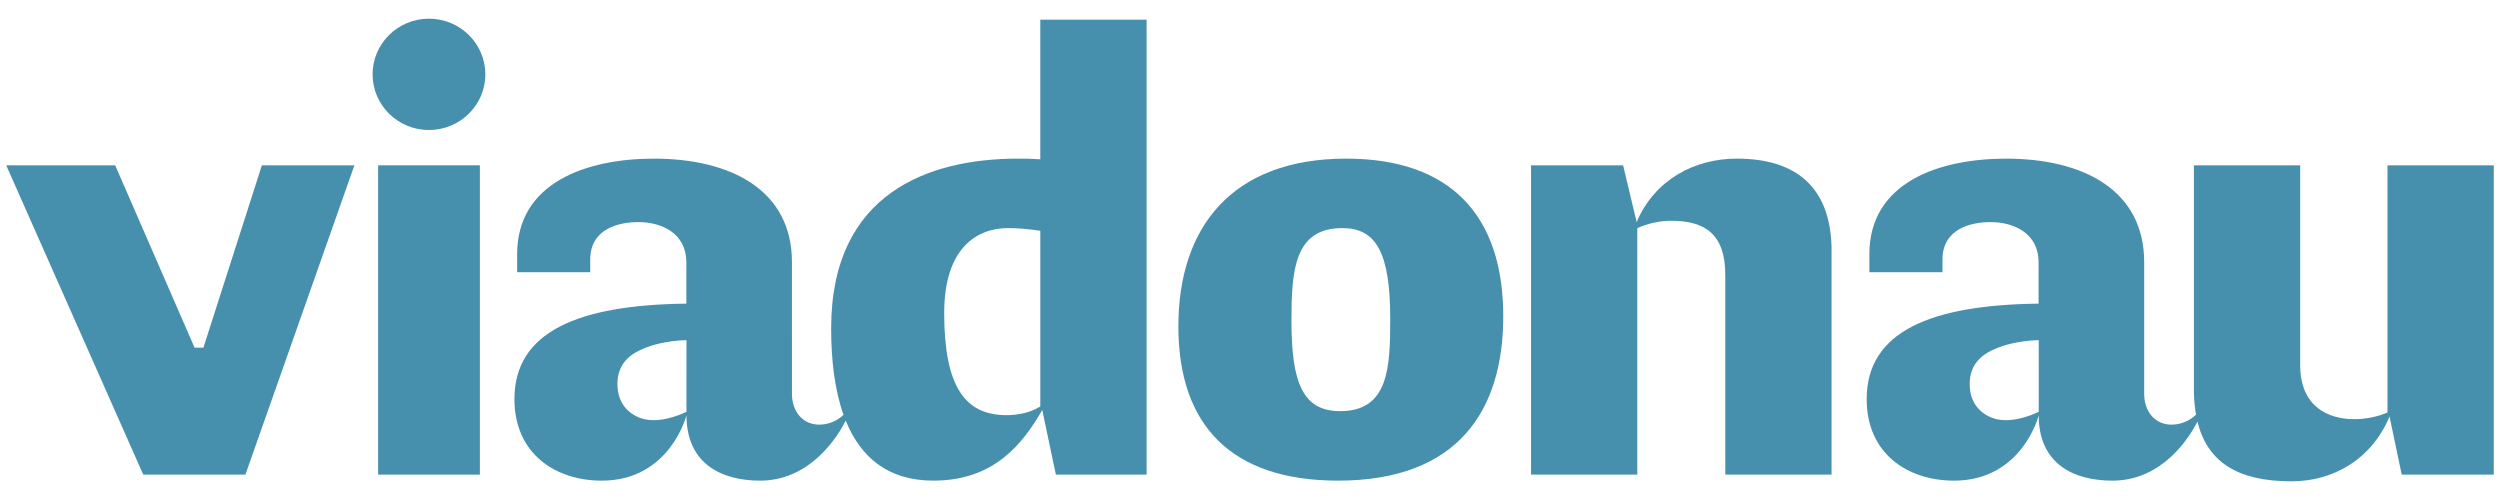 <?xml version="1.0" encoding="UTF-8"?>
<svg xmlns="http://www.w3.org/2000/svg" xmlns:xlink="http://www.w3.org/1999/xlink" version="1.1" id="Layer_1" x="0px" y="0px" width="200px" height="40px" viewBox="0 0 200 40" style="enable-background:new 0 0 200 40;" xml:space="preserve">
<style type="text/css">

	.st0{fill:#4690AE;}

</style>
    <g>
	<path class="st0" d="M190.998,13.226V33c-0.756,0.321-1.676,0.533-2.654,0.533c-2.113,0-4.33-1.016-4.33-4.328V13.226h-8.502   v18.172c0.014,0.634,0.072,1.224,0.17,1.774c-0.271,0.263-0.934,0.785-1.928,0.8c-1.33,0.021-2.219-1.024-2.219-2.469V20.976   c0-5.771-4.875-8.285-11.049-8.285c-5.307,0-10.936,1.871-10.936,7.645v1.44h5.848v-1.015c0-2.458,2.273-2.993,3.842-2.993   c1.896,0,3.846,0.908,3.846,3.208v3.314c-8.662,0.105-13.752,2.244-13.752,7.642c0,4.383,3.301,6.52,6.984,6.52   c5.471,0,6.779-5.225,6.779-5.225c0,3.852,2.75,5.225,5.895,5.225c4.1,0,6.244-3.618,6.805-4.724   c0.77,3.163,3.125,4.778,7.512,4.778c3.307,0,6.395-1.711,7.854-5.185l0.973,4.647h7.367V13.226H190.998z M163.098,32.942   c0,0-1.779,0.926-3.316,0.603c0,0-2.207-0.36-2.207-2.832c0-1.373,0.734-2.274,2.064-2.814c1.557-0.682,3.459-0.687,3.459-0.687   V32.942z"></path>
        <path class="st0" d="M83.223,12.745c-0.814-0.055-1.026-0.055-1.786-0.055c-7.094,0-14.945,2.725-14.945,13.575   c0,2.531,0.279,4.931,0.99,6.923c-0.281,0.268-0.934,0.77-1.907,0.783c-1.332,0.021-2.219-1.024-2.219-2.469V20.976   c0-5.771-4.876-8.285-11.05-8.285c-5.306,0-10.935,1.871-10.935,7.645v1.44h5.848v-1.015c0-2.458,2.272-2.993,3.843-2.993   c1.894,0,3.845,0.908,3.845,3.208v3.314c-8.662,0.105-13.753,2.244-13.753,7.642c0,4.383,3.302,6.52,6.987,6.52   c5.46,0,6.777-5.225,6.777-5.225c0,3.834,2.751,5.225,5.895,5.225c4.078,0,6.276-3.65,6.845-4.804   c1.167,2.885,3.33,4.803,7.014,4.803c4.855,0,7.139-2.931,8.708-5.649l1.09,5.168h7.258V1.573h-8.505V12.745z M54.917,32.942   c0,0-1.779,0.926-3.316,0.603c0,0-2.206-0.36-2.206-2.832c0-1.373,0.733-2.274,2.063-2.814c1.557-0.682,3.459-0.687,3.459-0.687   L54.917,32.942z M83.223,32.517c-0.864,0.538-1.894,0.697-2.706,0.697c-3.355,0-4.981-2.352-4.981-8.178   c0-5.292,2.709-6.788,5.091-6.788c0.703,0,1.515,0.054,2.597,0.215V32.517z"></path>
        <path class="st0" d="M138.945,12.69c-3.357,0-6.553,1.655-8.014,5.073l-1.082-4.538h-7.367v24.743h8.502V18.25   c0.707-0.322,1.68-0.588,2.707-0.588c2.654,0,4.332,1.014,4.332,4.33v15.978h8.502V19.799   C146.418,15.096,143.818,12.69,138.945,12.69z"></path>
        <polygon class="st0" points="16.272,27.815 15.566,27.815 9.215,13.227 0.498,13.227 11.46,37.969 19.633,37.969 28.351,13.227   20.95,13.227  "></polygon>
        <ellipse class="st0" cx="34.317" cy="5.948" rx="4.51" ry="4.453"></ellipse>
        <rect x="30.25" y="13.225" class="st0" width="8.14" height="24.744"></rect>
        <path class="st0" d="M107.701,12.69c-9.155,0-13.431,5.505-13.431,13.416c0,7.962,4.275,12.345,12.778,12.345   c9.639,0,13.213-5.667,13.213-13.146C120.262,17.234,116.037,12.69,107.701,12.69z M107.213,32.892   c-2.977,0-3.896-2.243-3.896-7.213c0-4.009,0.213-7.431,4.055-7.431c2.709,0,3.846,1.925,3.846,7.27   C111.217,29.365,111.111,32.892,107.213,32.892z"></path>
</g>
</svg>
